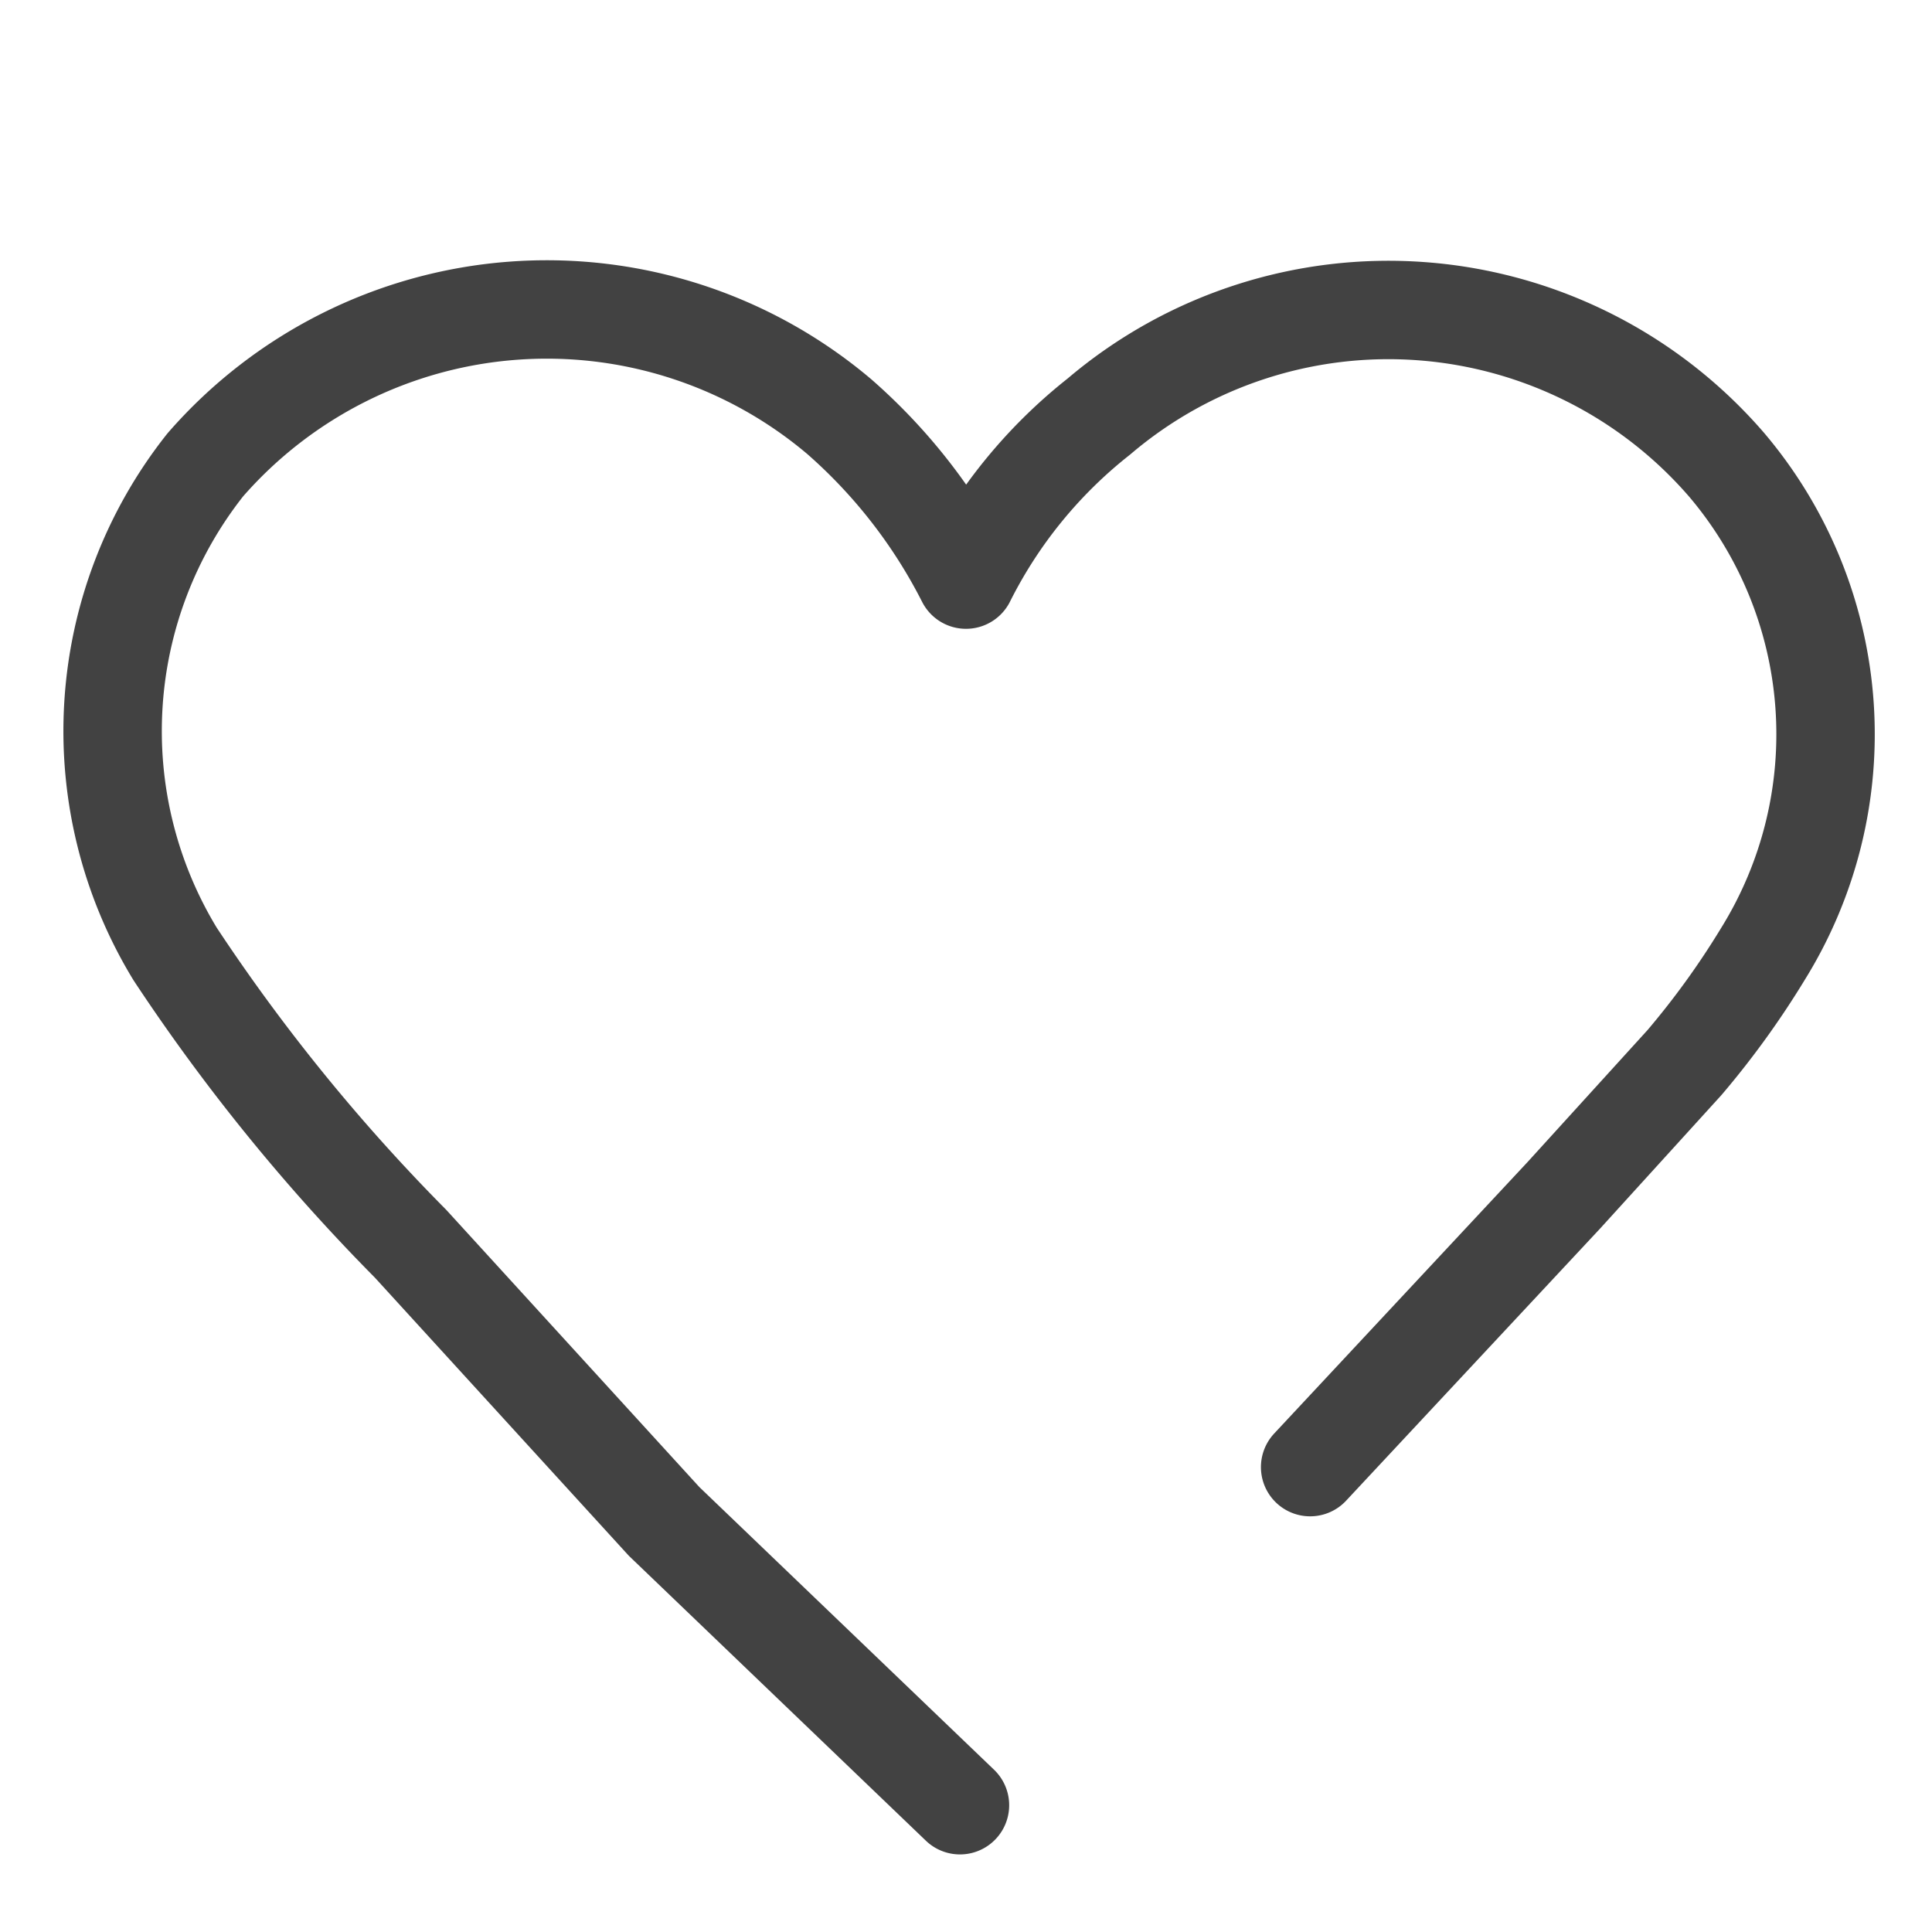 <svg xmlns="http://www.w3.org/2000/svg" width="32" height="32" viewBox="0 0 32 32"><defs><style>.cls-1,.cls-2{fill:none;}.cls-2{stroke:#424242;stroke-linecap:round;stroke-linejoin:round;stroke-width:1.63px;}</style></defs><g id="レイヤー_2" data-name="レイヤー 2"><g id="レイヤー_1-2" data-name="レイヤー 1"><rect class="cls-1" width="32" height="32"/><path class="cls-2" d="M21.7,24.3l4.2-4.5,2-2.2a14,14,0,0,0,1.3-1.8,6.9,6.9,0,0,0-.6-8.1,7.4,7.4,0,0,0-10.4-.8A8,8,0,0,0,16,9.6h0a9,9,0,0,0-2.1-2.7,7.5,7.5,0,0,0-10.5.8,7.1,7.1,0,0,0-.5,8.1,31.4,31.4,0,0,0,3.9,4.8L11,25.2l4.9,4.7"/></g></g></svg>